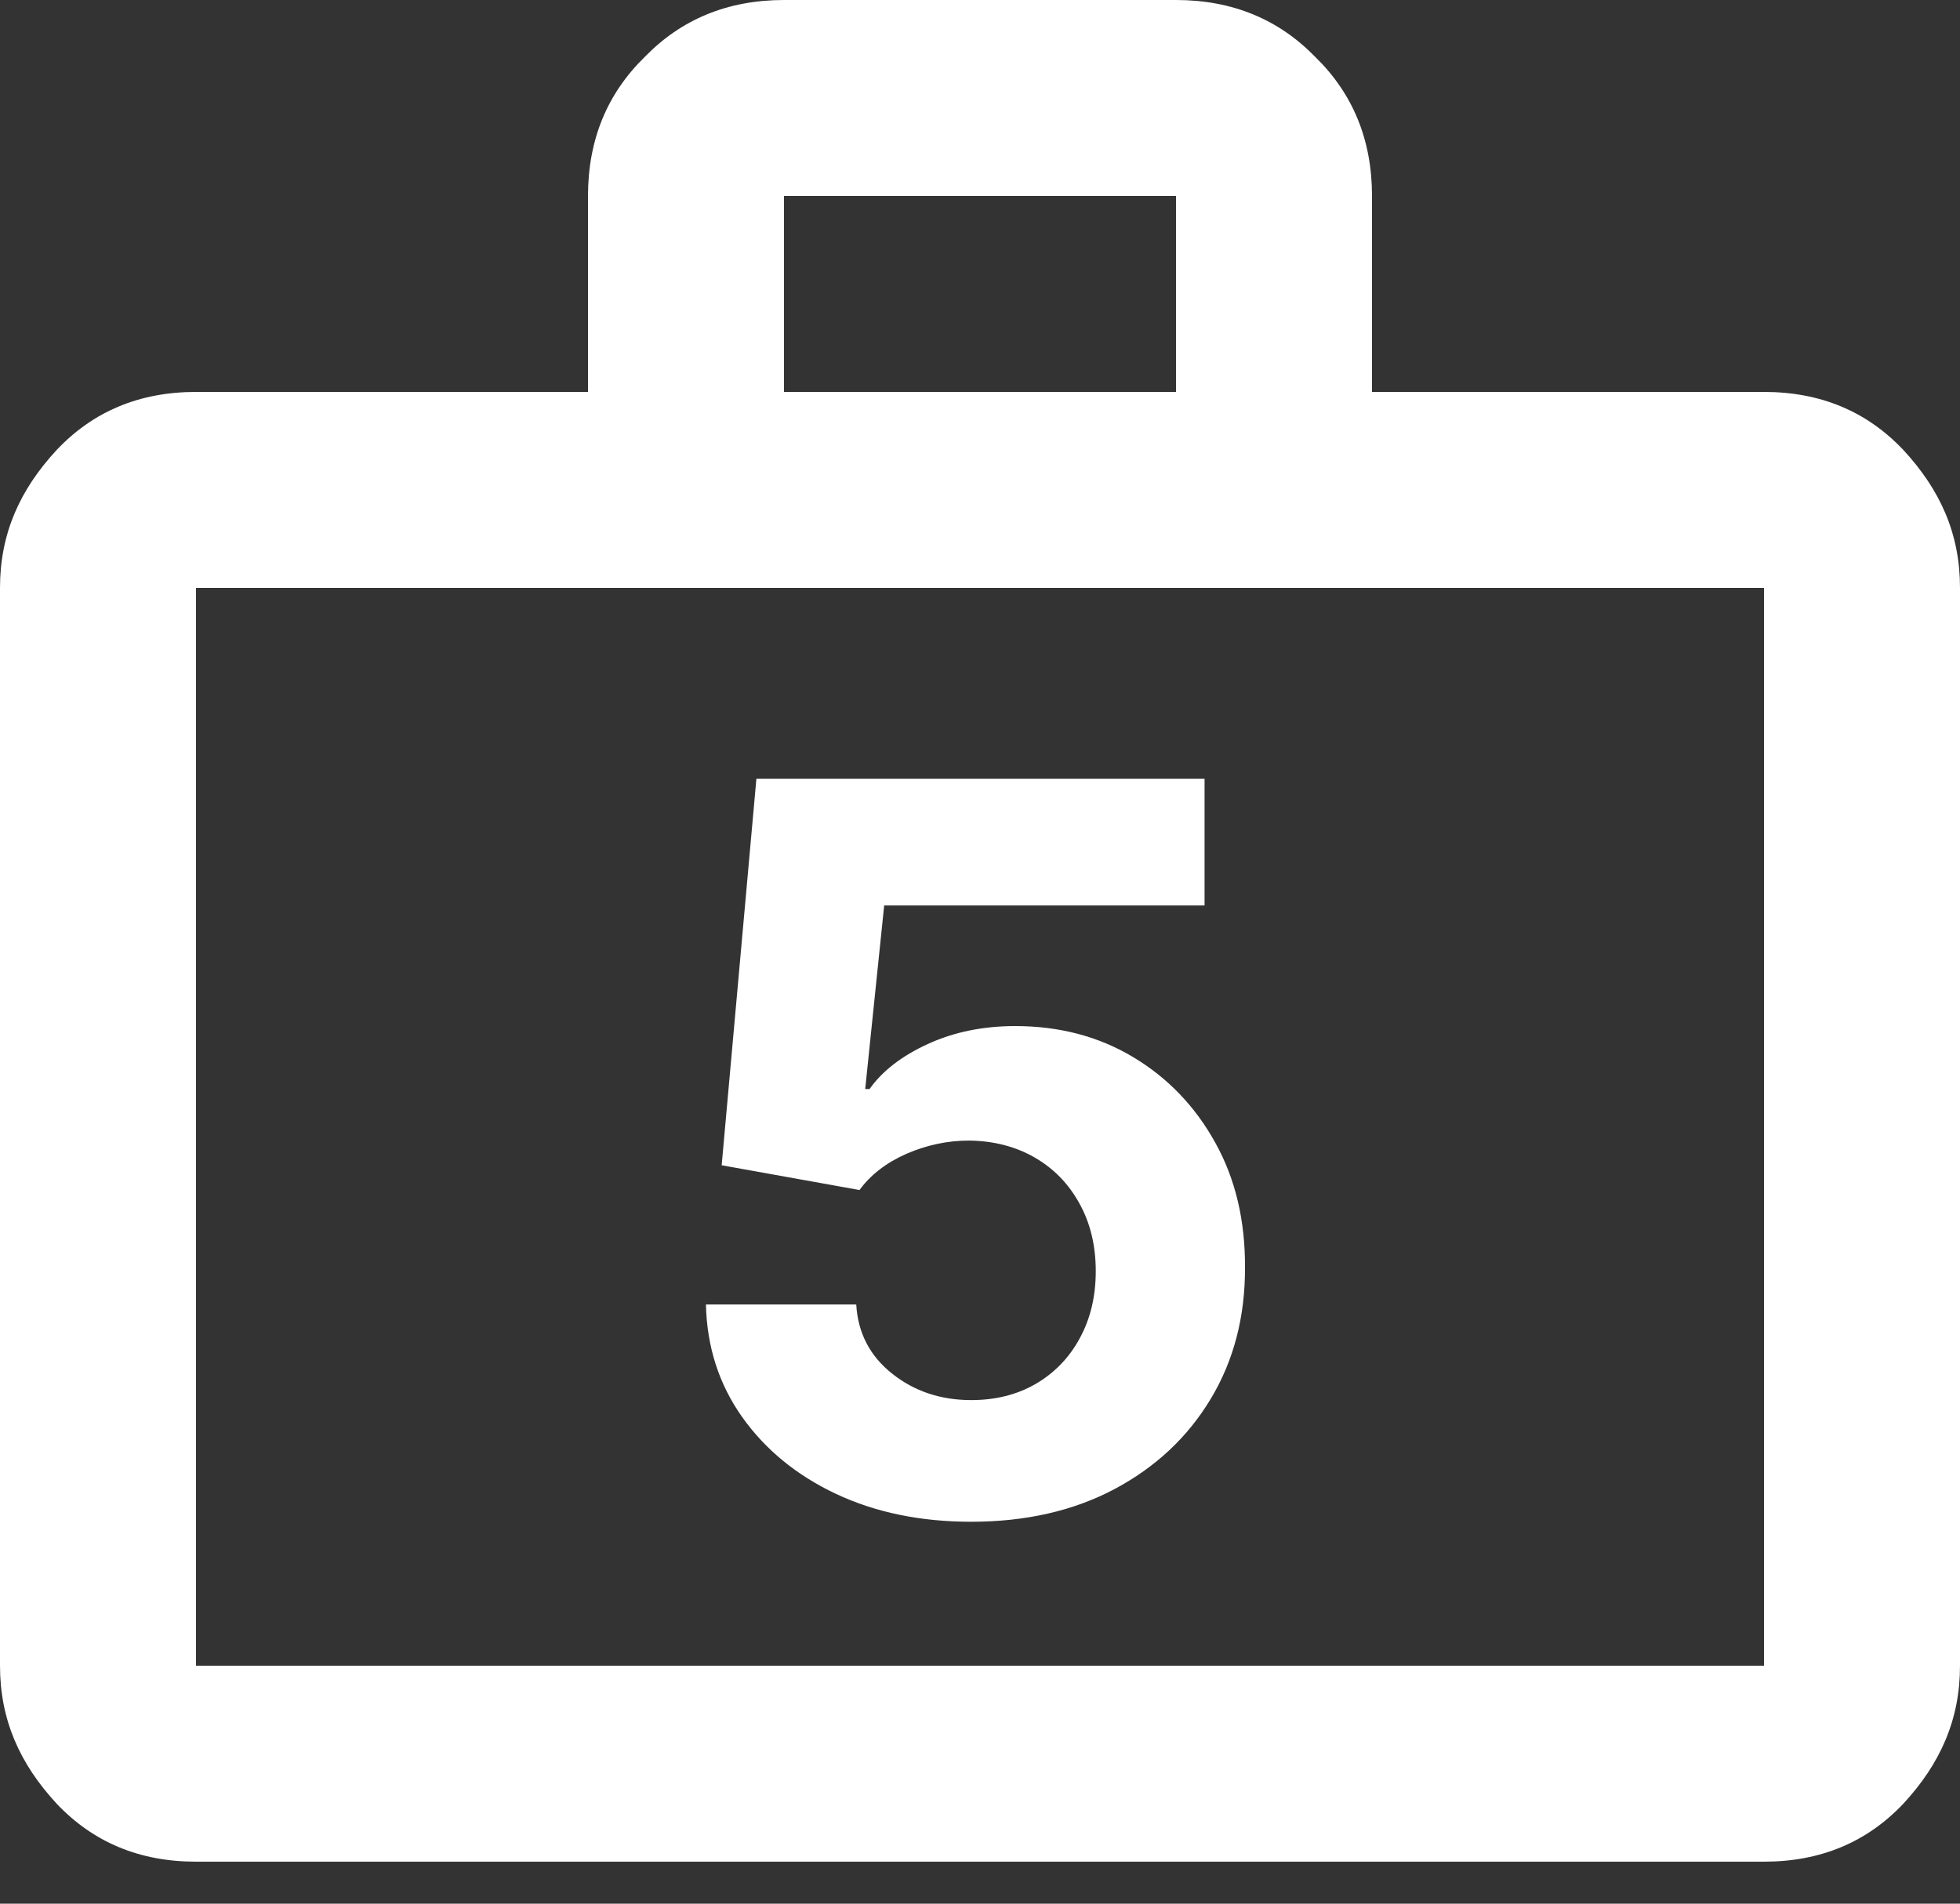<svg width="35" height="34" viewBox="0 0 35 34" fill="none" xmlns="http://www.w3.org/2000/svg">
<rect x="0" y="0" width="35" height="34" fill="#333333" stroke="none"/>
<path d="M31.5 7C32.515 7 33.337 7.35 33.985 8.033C34.65 8.75 35 9.537 35 10.5V29.75C35 30.712 34.65 31.5 33.985 32.218C33.337 32.9 32.515 33.25 31.5 33.25H3.5C2.485 33.25 1.663 32.9 1.015 32.218C0.35 31.5 0 30.712 0 29.75V10.5C0 9.537 0.35 8.75 1.015 8.033C1.663 7.35 2.485 7 3.5 7H10.5V3.5C10.5 2.485 10.85 1.663 11.515 1.015C12.162 0.35 12.985 0 14 0H21C22.015 0 22.837 0.35 23.485 1.015C24.15 1.663 24.5 2.485 24.5 3.5V7H31.5ZM3.5 10.5V29.75H31.5V10.5H3.5ZM21 7V3.5H14V7H21Z" fill="white"/>
<path d="M17.342 27.179C16.439 27.179 15.633 27.013 14.926 26.68C14.223 26.348 13.665 25.89 13.251 25.306C12.838 24.722 12.623 24.053 12.606 23.299H15.29C15.32 23.806 15.533 24.217 15.93 24.533C16.326 24.848 16.797 25.006 17.342 25.006C17.777 25.006 18.16 24.91 18.493 24.718C18.829 24.522 19.092 24.251 19.279 23.906C19.471 23.557 19.567 23.156 19.567 22.704C19.567 22.244 19.469 21.84 19.273 21.49C19.081 21.141 18.815 20.868 18.474 20.672C18.133 20.476 17.743 20.376 17.304 20.371C16.921 20.371 16.548 20.45 16.185 20.608C15.827 20.766 15.548 20.981 15.348 21.254L12.887 20.812L13.507 13.909H21.51V16.172H15.789L15.45 19.451H15.527C15.757 19.127 16.104 18.859 16.569 18.646C17.033 18.433 17.553 18.326 18.129 18.326C18.917 18.326 19.62 18.511 20.238 18.882C20.856 19.253 21.344 19.762 21.702 20.41C22.06 21.053 22.236 21.795 22.232 22.634C22.236 23.516 22.032 24.3 21.619 24.986C21.209 25.668 20.636 26.205 19.899 26.597C19.166 26.985 18.314 27.179 17.342 27.179Z" fill="white"/>
</svg>
